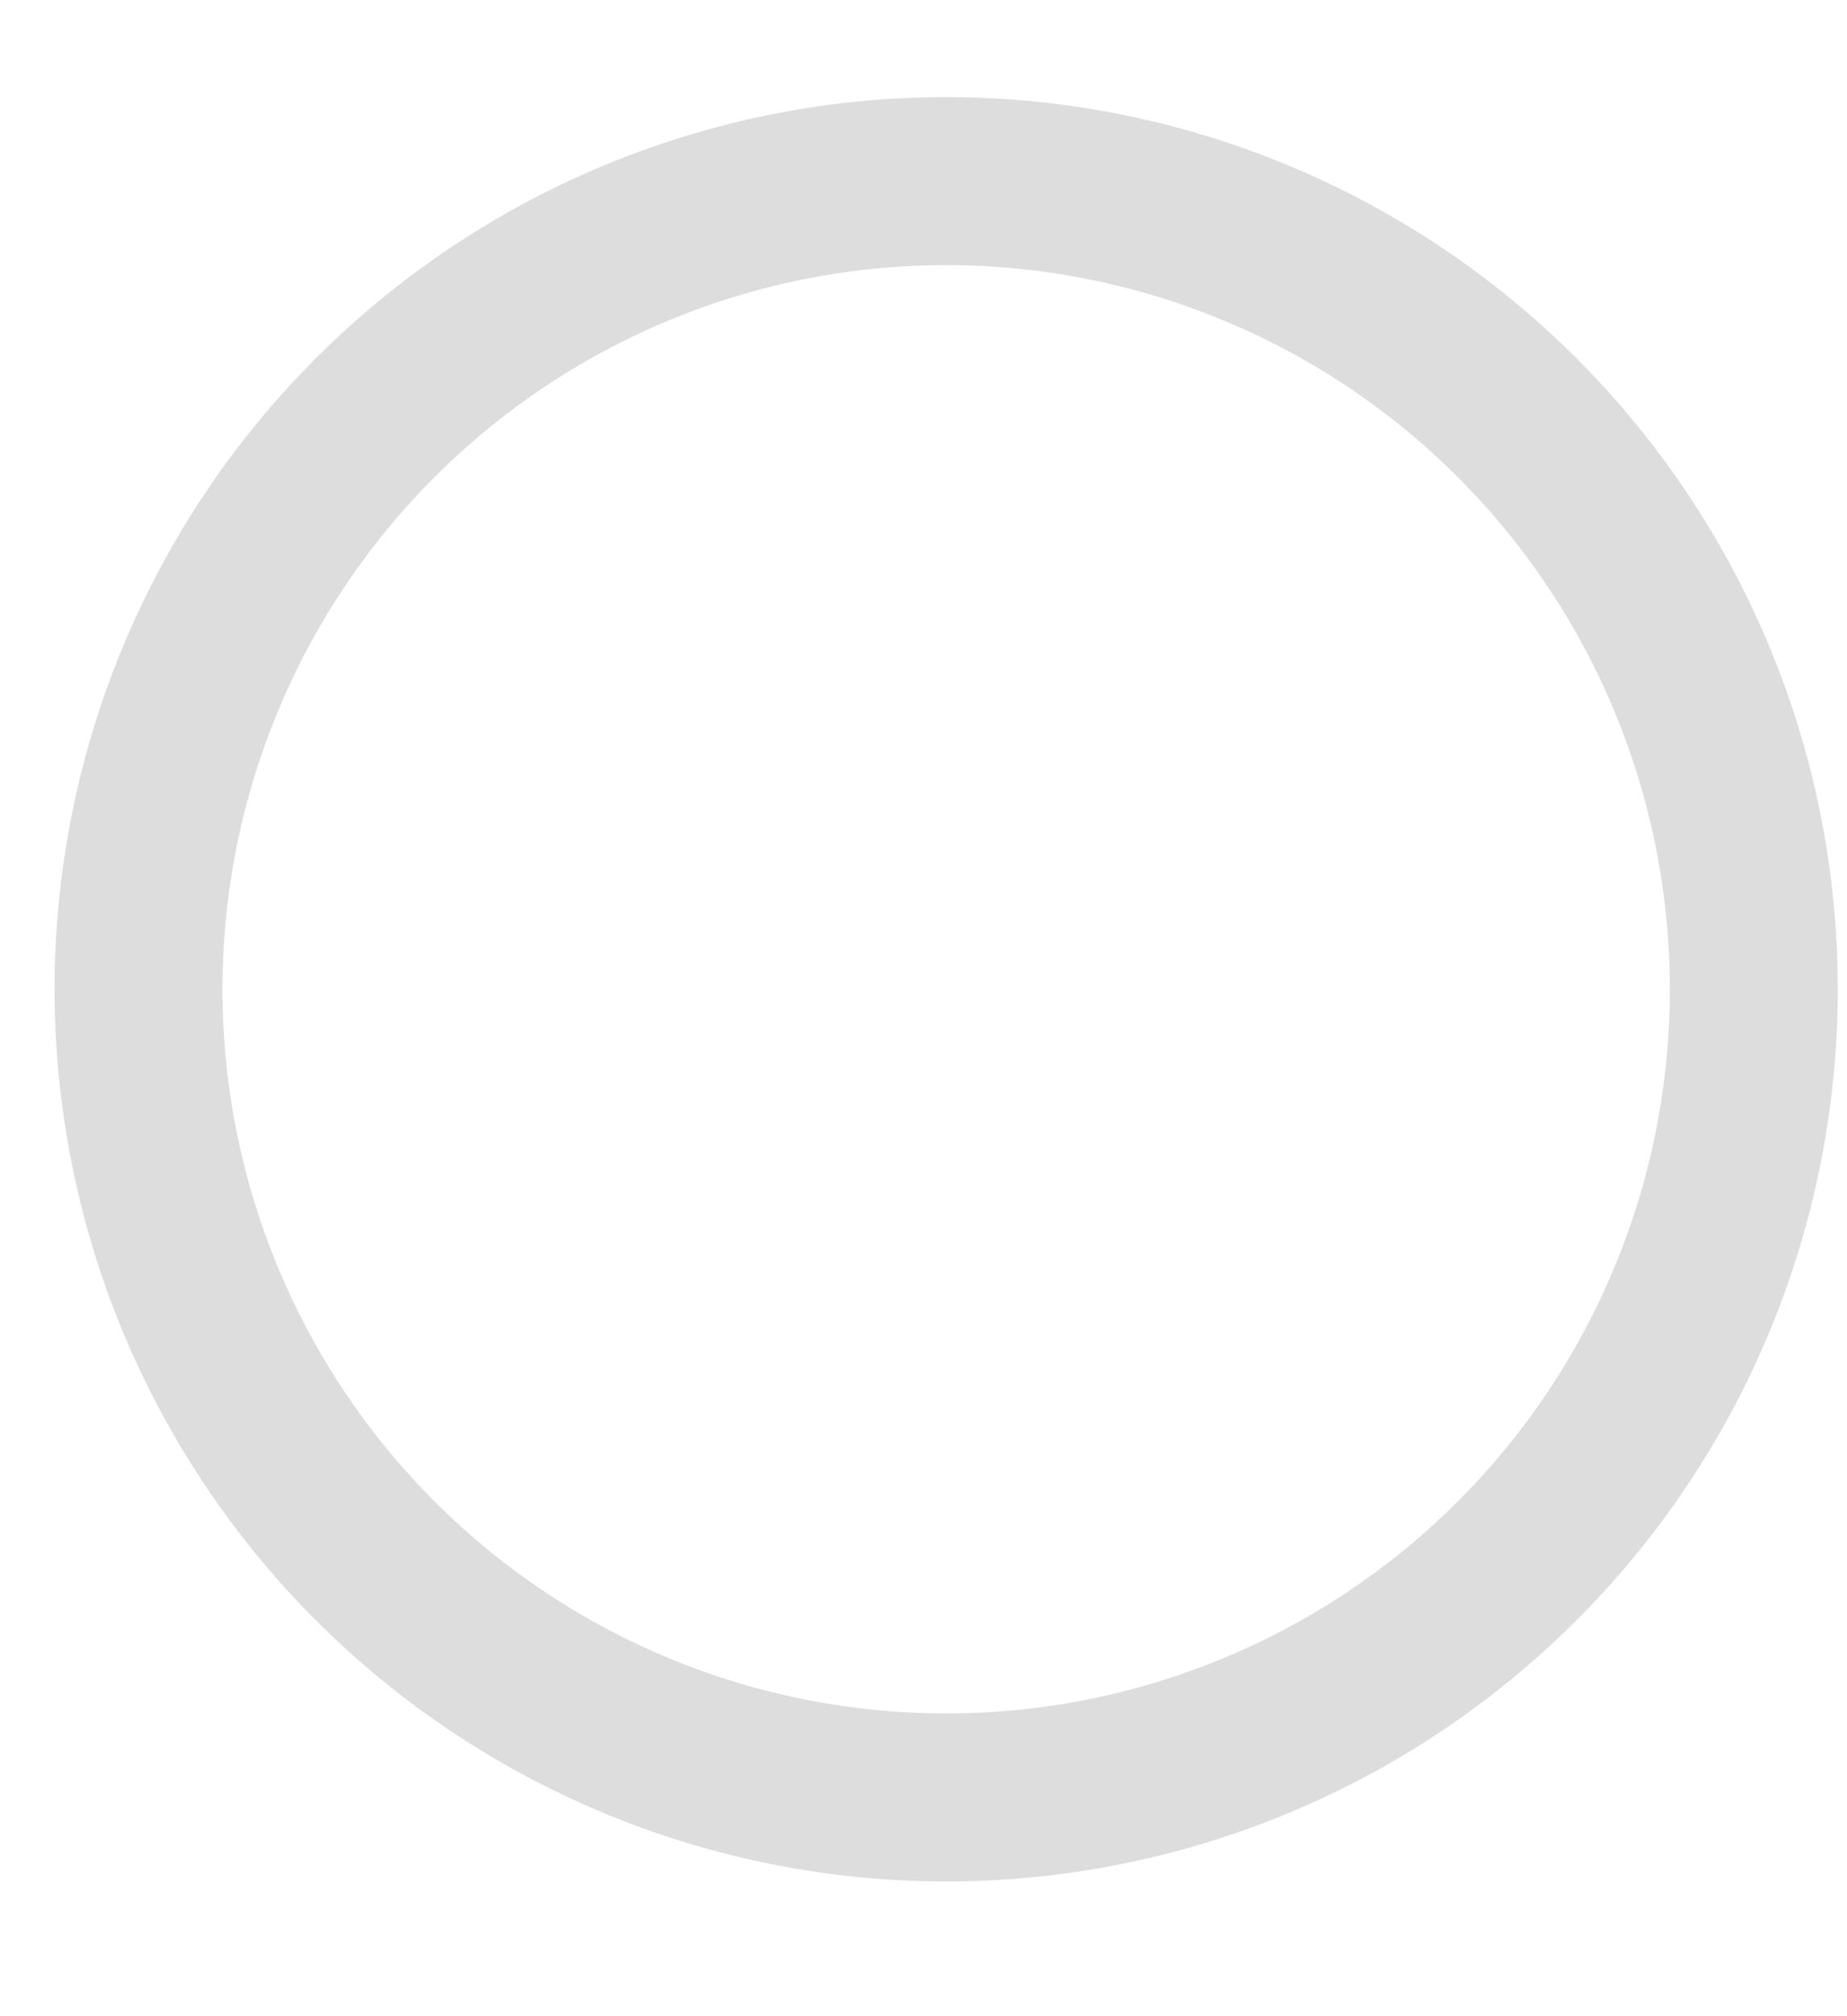 <svg xmlns="http://www.w3.org/2000/svg" width="11" height="12" viewBox="0 0 11 12">
    <path fill="#DDD" fill-rule="nonzero" d="M5.635 1.578a4.31 4.31 0 1 1 0 8.62 4.31 4.31 0 0 1 0-8.62zm0-1a5.31 5.31 0 1 0 0 10.62 5.31 5.31 0 0 0 0-10.62z"/>
</svg>
